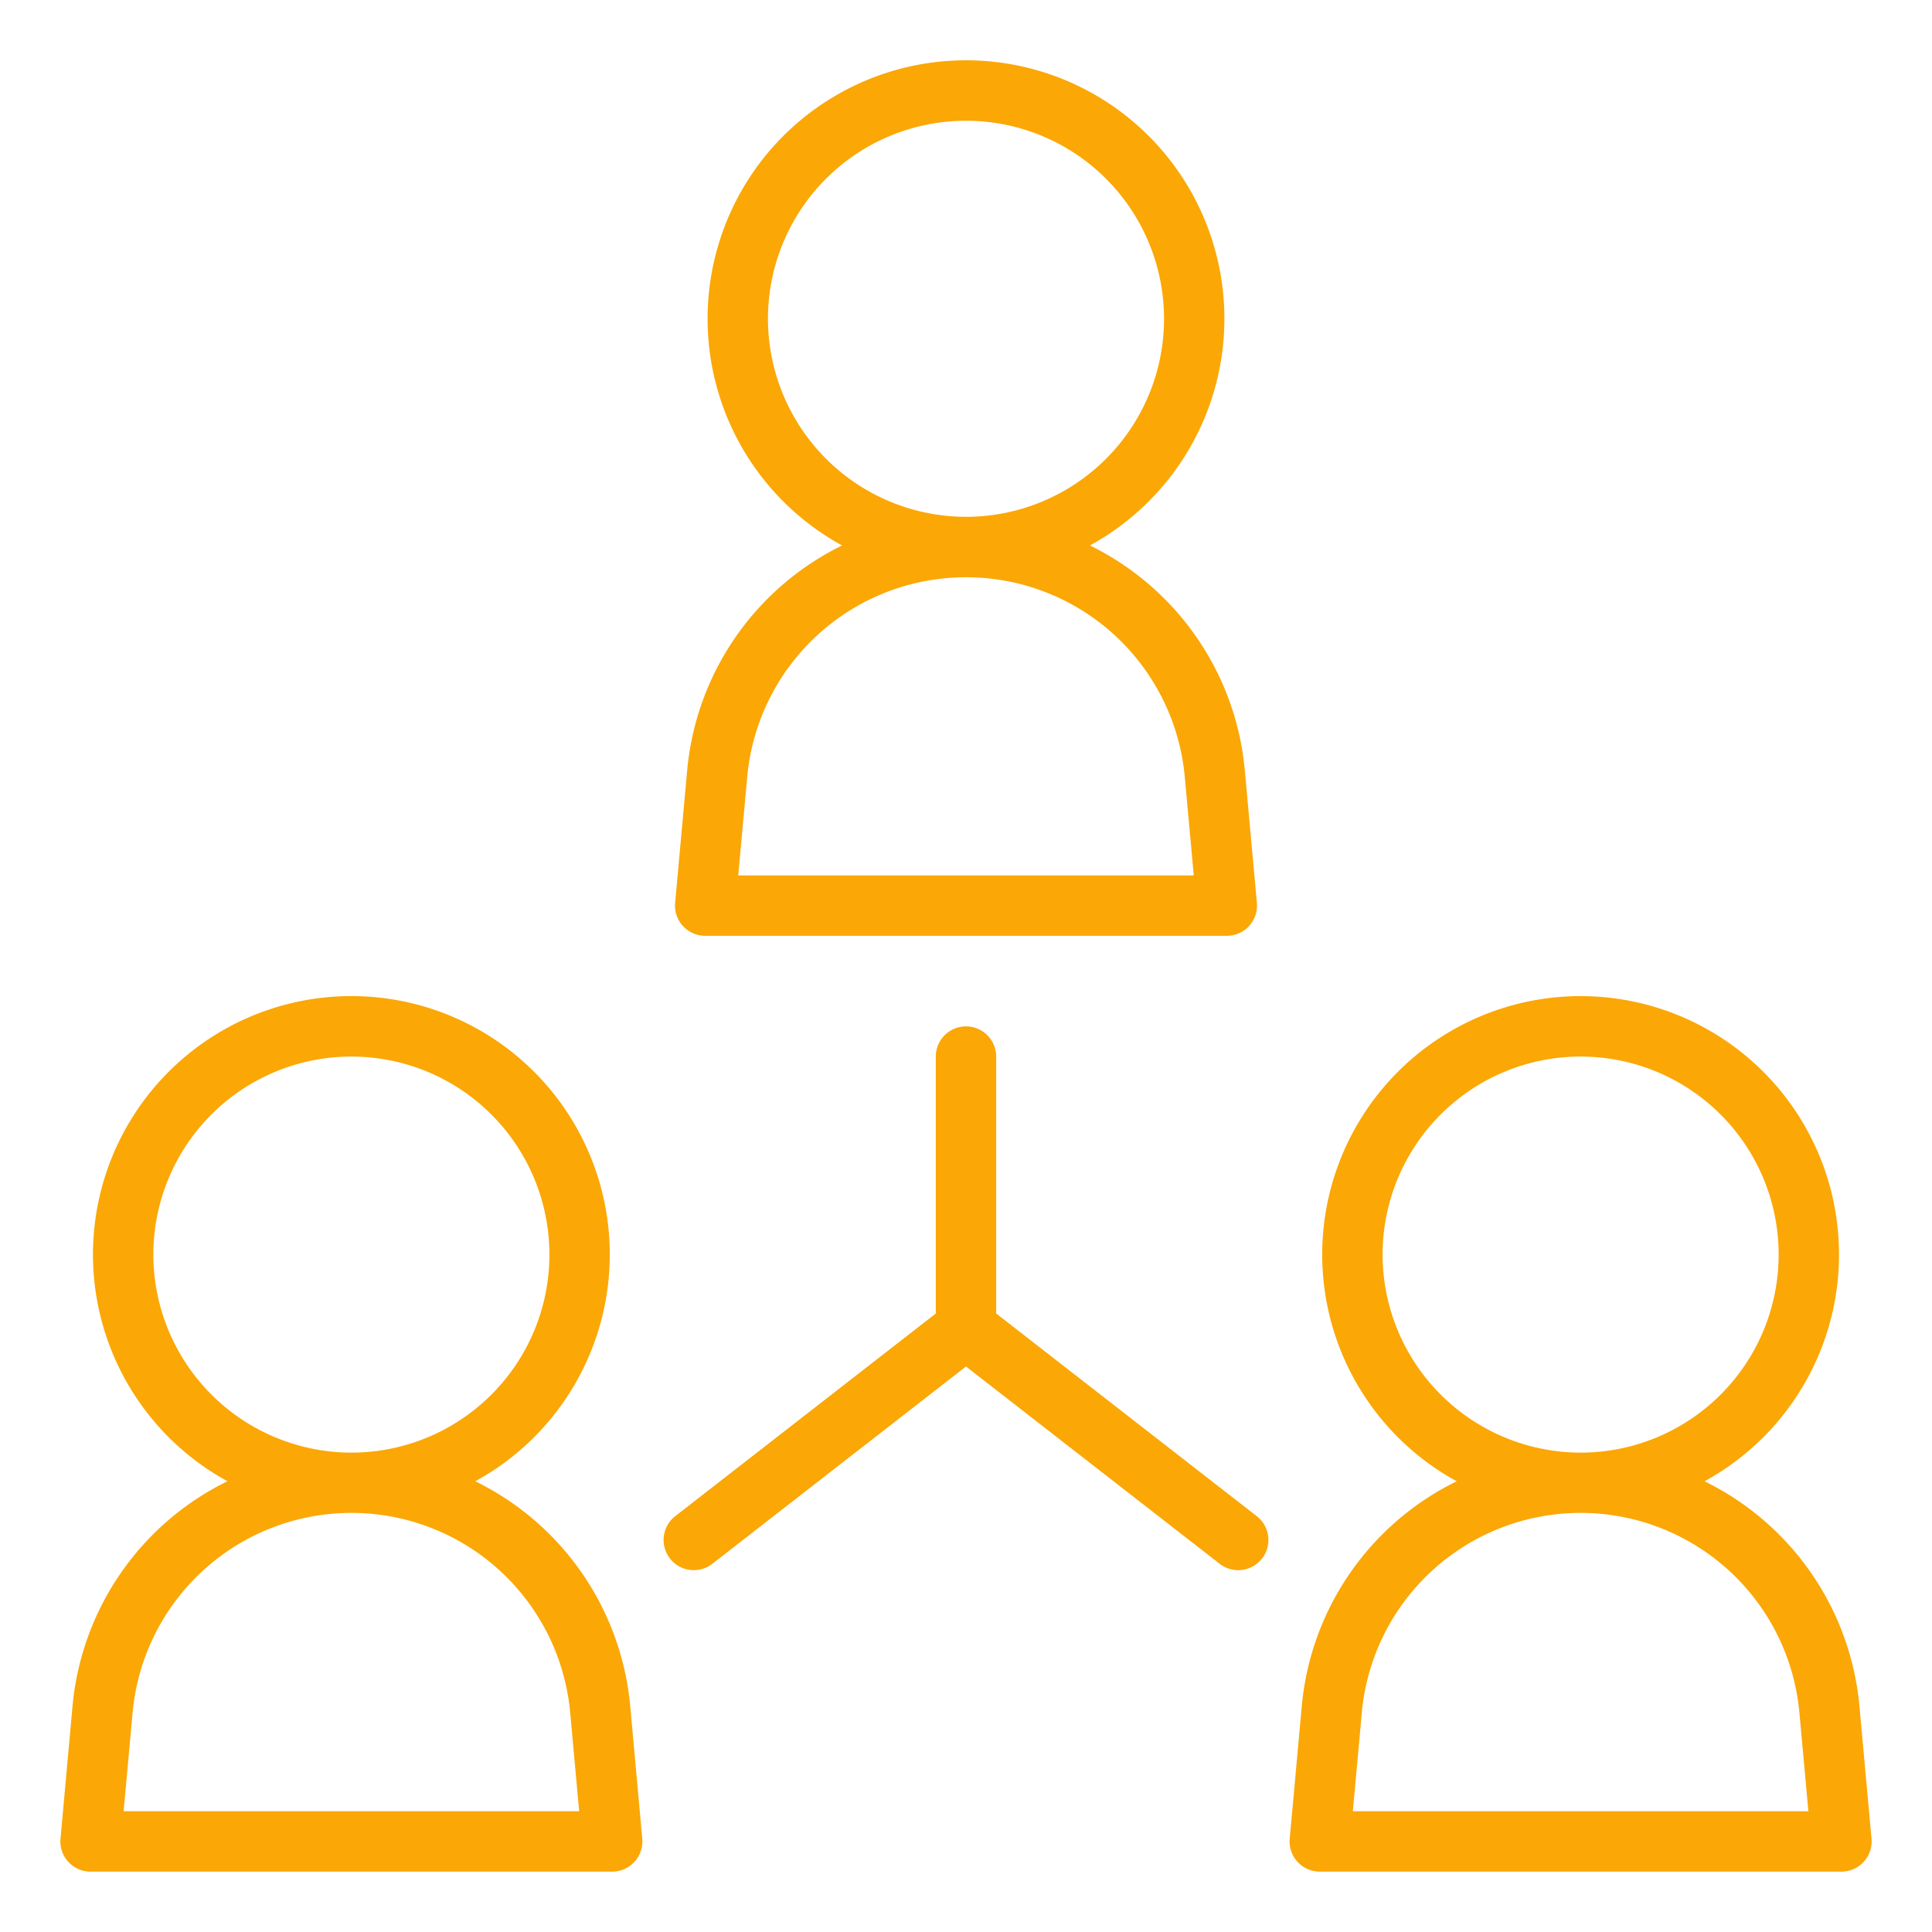<svg viewBox="0 0 64 64" xmlns="http://www.w3.org/2000/svg"><path d="M23.36 31h17.28a1 1 0 0 0 .996-1.09l-.396-4.351a9.23 9.23 0 0 0-5.135-7.49 8.56 8.56 0 1 0-8.21 0 9.23 9.23 0 0 0-5.135 7.49l-.395 4.35A1 1 0 0 0 23.36 31Zm2.08-20.44A6.56 6.56 0 1 1 32 17.12a6.567 6.567 0 0 1-6.56-6.56Zm-.688 15.18a7.278 7.278 0 0 1 14.496 0l.297 3.26h-15.09ZM15.745 49.068a8.56 8.56 0 1 0-8.21 0 9.23 9.23 0 0 0-5.136 7.49l-.395 4.35A1 1 0 0 0 3 62h17.28a1 1 0 0 0 .996-1.09l-.395-4.351a9.23 9.23 0 0 0-5.136-7.49ZM5.08 41.56a6.56 6.56 0 1 1 6.56 6.56 6.567 6.567 0 0 1-6.56-6.56ZM4.095 60l.297-3.26a7.278 7.278 0 0 1 14.497 0l.297 3.26ZM61.6 56.559a9.23 9.23 0 0 0-5.135-7.49 8.56 8.56 0 1 0-8.21 0 9.23 9.23 0 0 0-5.136 7.49l-.395 4.35A1 1 0 0 0 43.72 62H61a1 1 0 0 0 .996-1.09ZM45.8 41.56a6.56 6.56 0 1 1 6.56 6.56 6.568 6.568 0 0 1-6.56-6.56ZM44.815 60l.296-3.26a7.278 7.278 0 0 1 14.497 0l.297 3.26ZM33 43.511V35a1 1 0 0 0-2 0v8.511l-8.614 6.7a1 1 0 1 0 1.228 1.578L32 45.267l8.386 6.522a1 1 0 1 0 1.228-1.578Z" fill="#fba705" class="fill-000000"></path></svg>